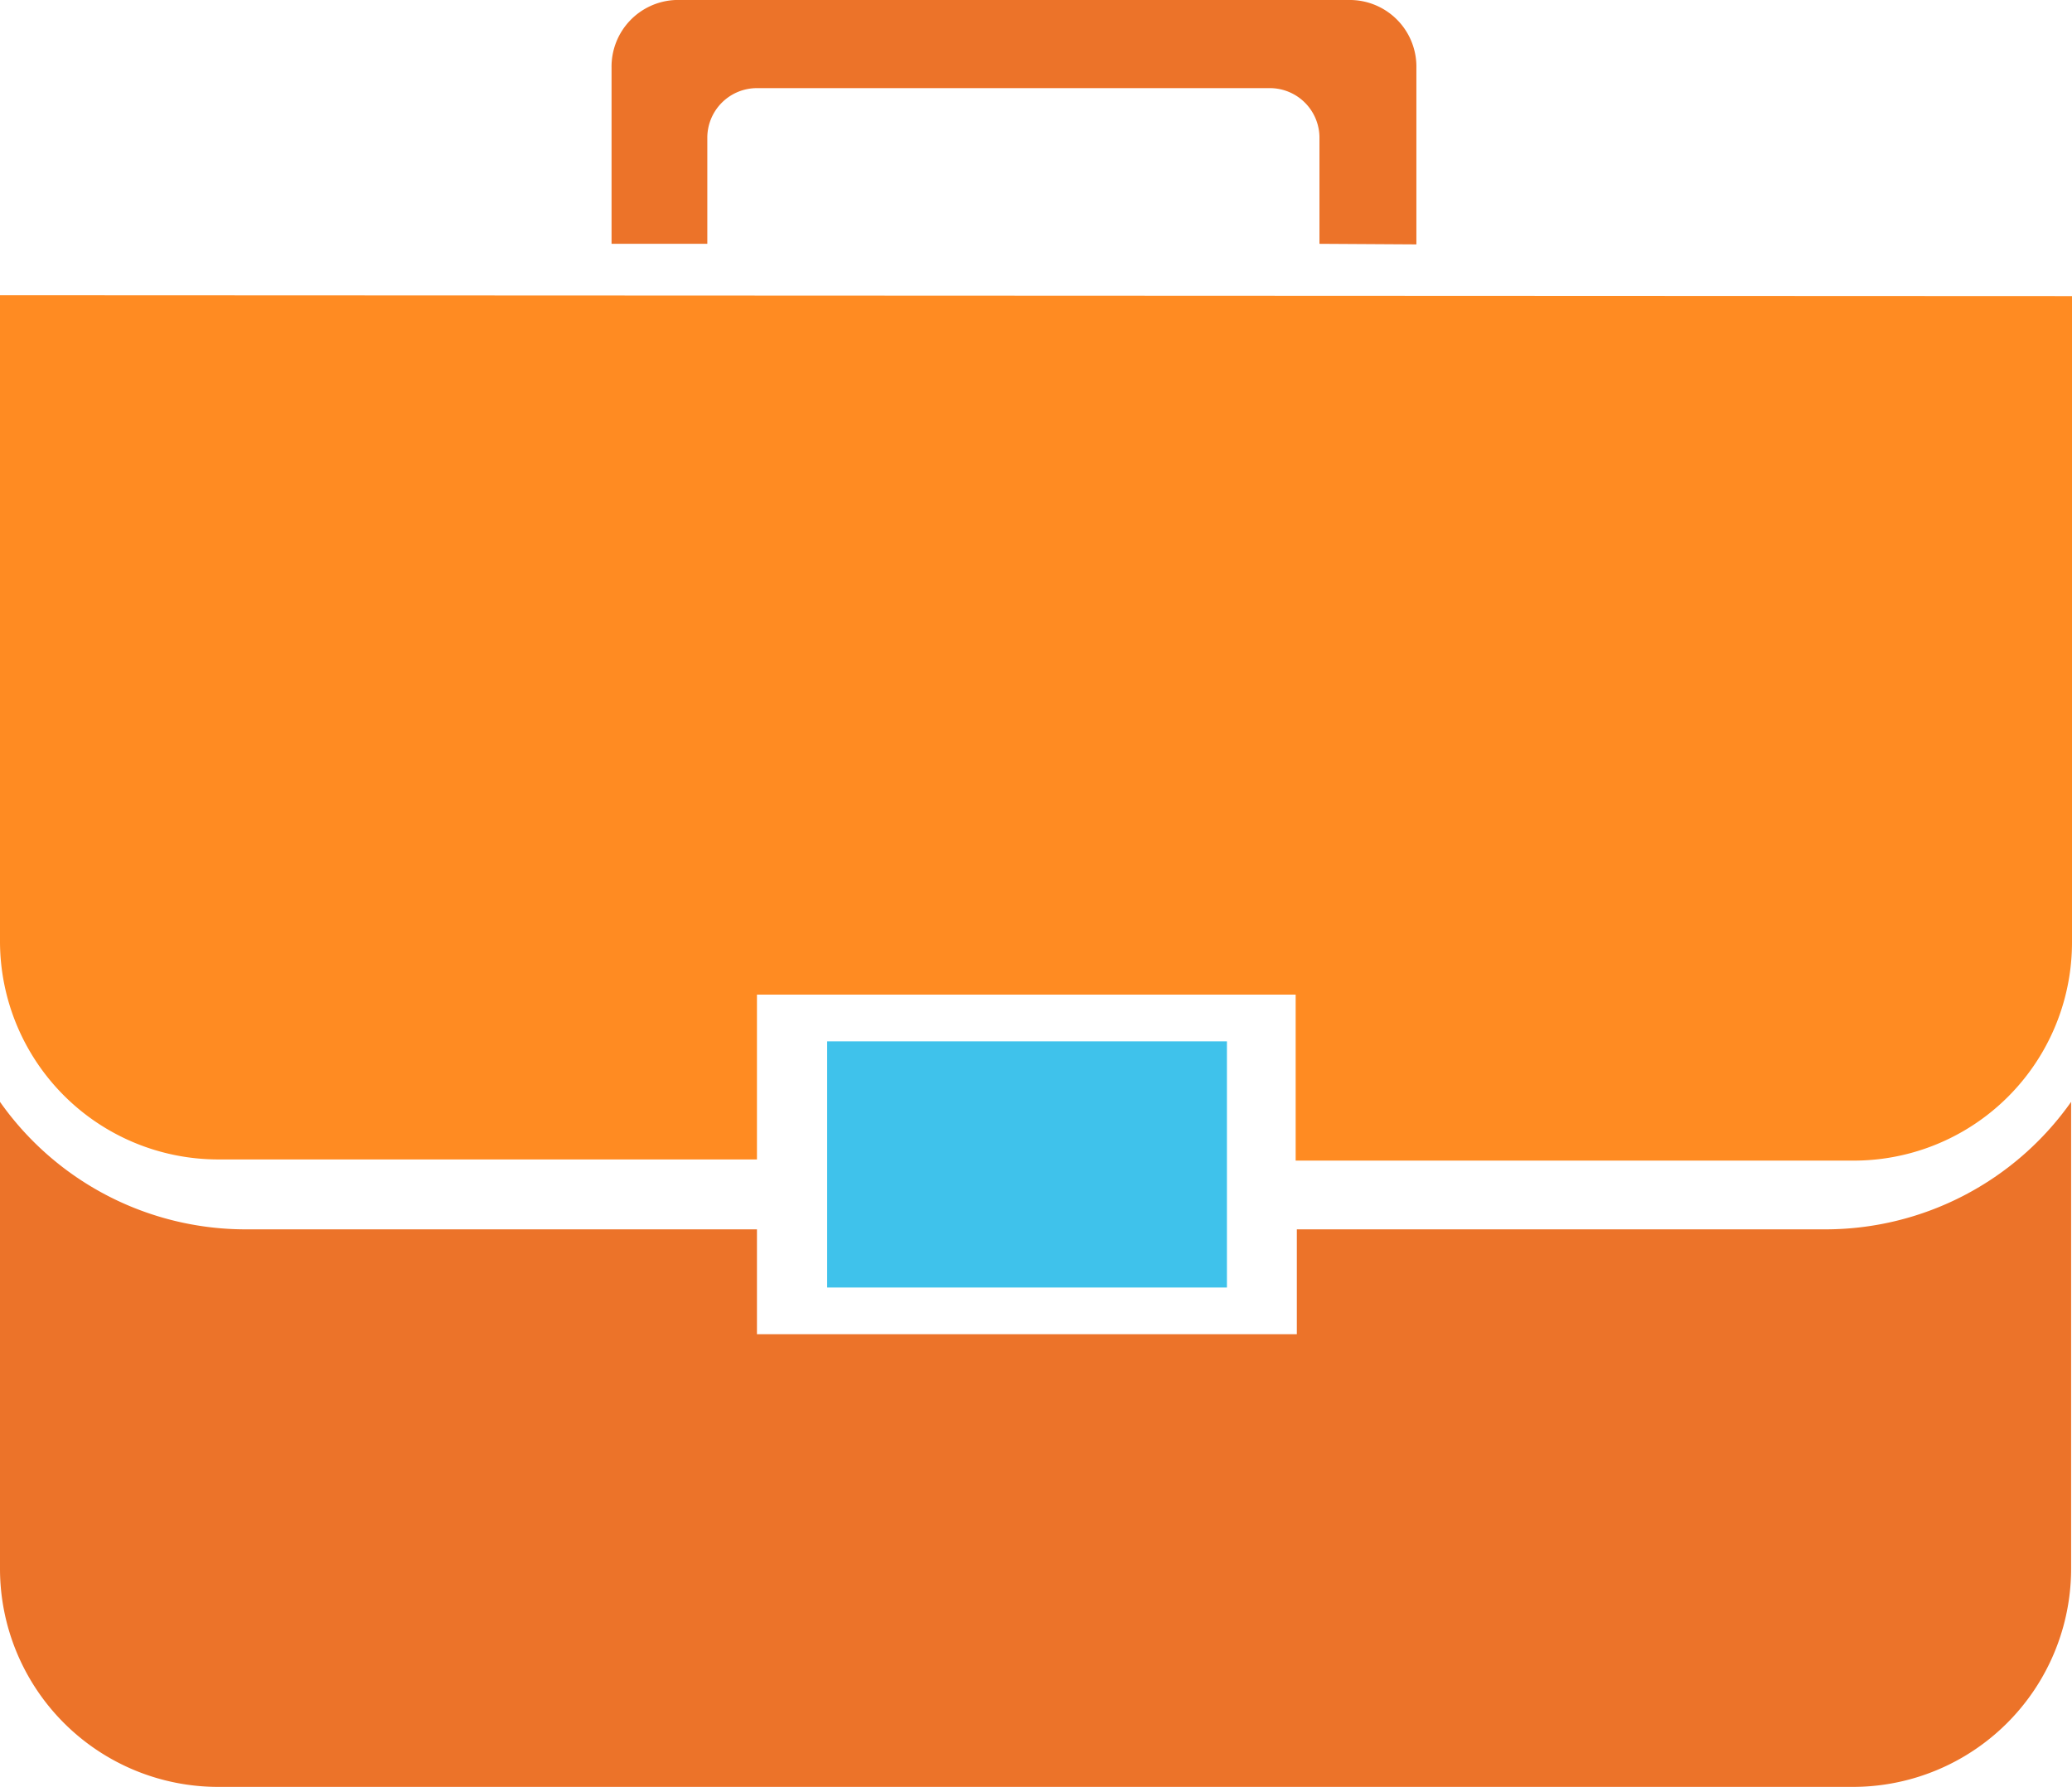 <svg xmlns="http://www.w3.org/2000/svg" viewBox="0 0 70.54 60.82"><defs><style>.cls-1{fill:#ec7329;}.cls-2{fill:#ff8b22;}.cls-3{fill:#3fc2eb;}</style></defs><title>Asset 6</title><g id="Layer_2" data-name="Layer 2"><g id="Layer_3" data-name="Layer 3"><path class="cls-1" d="M44.92,8.3V4.65A1.69,1.69,0,0,0,43.23,3H25.77a1.69,1.69,0,0,0-1.69,1.69V8.3H20.82v-6A2.27,2.27,0,0,1,23,0H46a2.27,2.27,0,0,1,2.22,2.32v6Z"/><path class="cls-1" d="M8.36,41.85H25.77v3.57H44.15V41.85h18a10.24,10.24,0,0,0,8.36-4.34V53.4a7.43,7.43,0,0,1-7.43,7.43H7.42A7.43,7.43,0,0,1,0,53.4V37.51A10.23,10.23,0,0,0,8.36,41.85Z"/><path class="cls-2" d="M70.54,10.08v22a7.43,7.43,0,0,1-7.43,7.43h-19V33.86H25.77v5.61H7.42A7.43,7.43,0,0,1,0,32.05v-22Z"/><rect class="cls-3" x="28.16" y="35.45" width="13.61" height="8.38"/></g></g></svg>